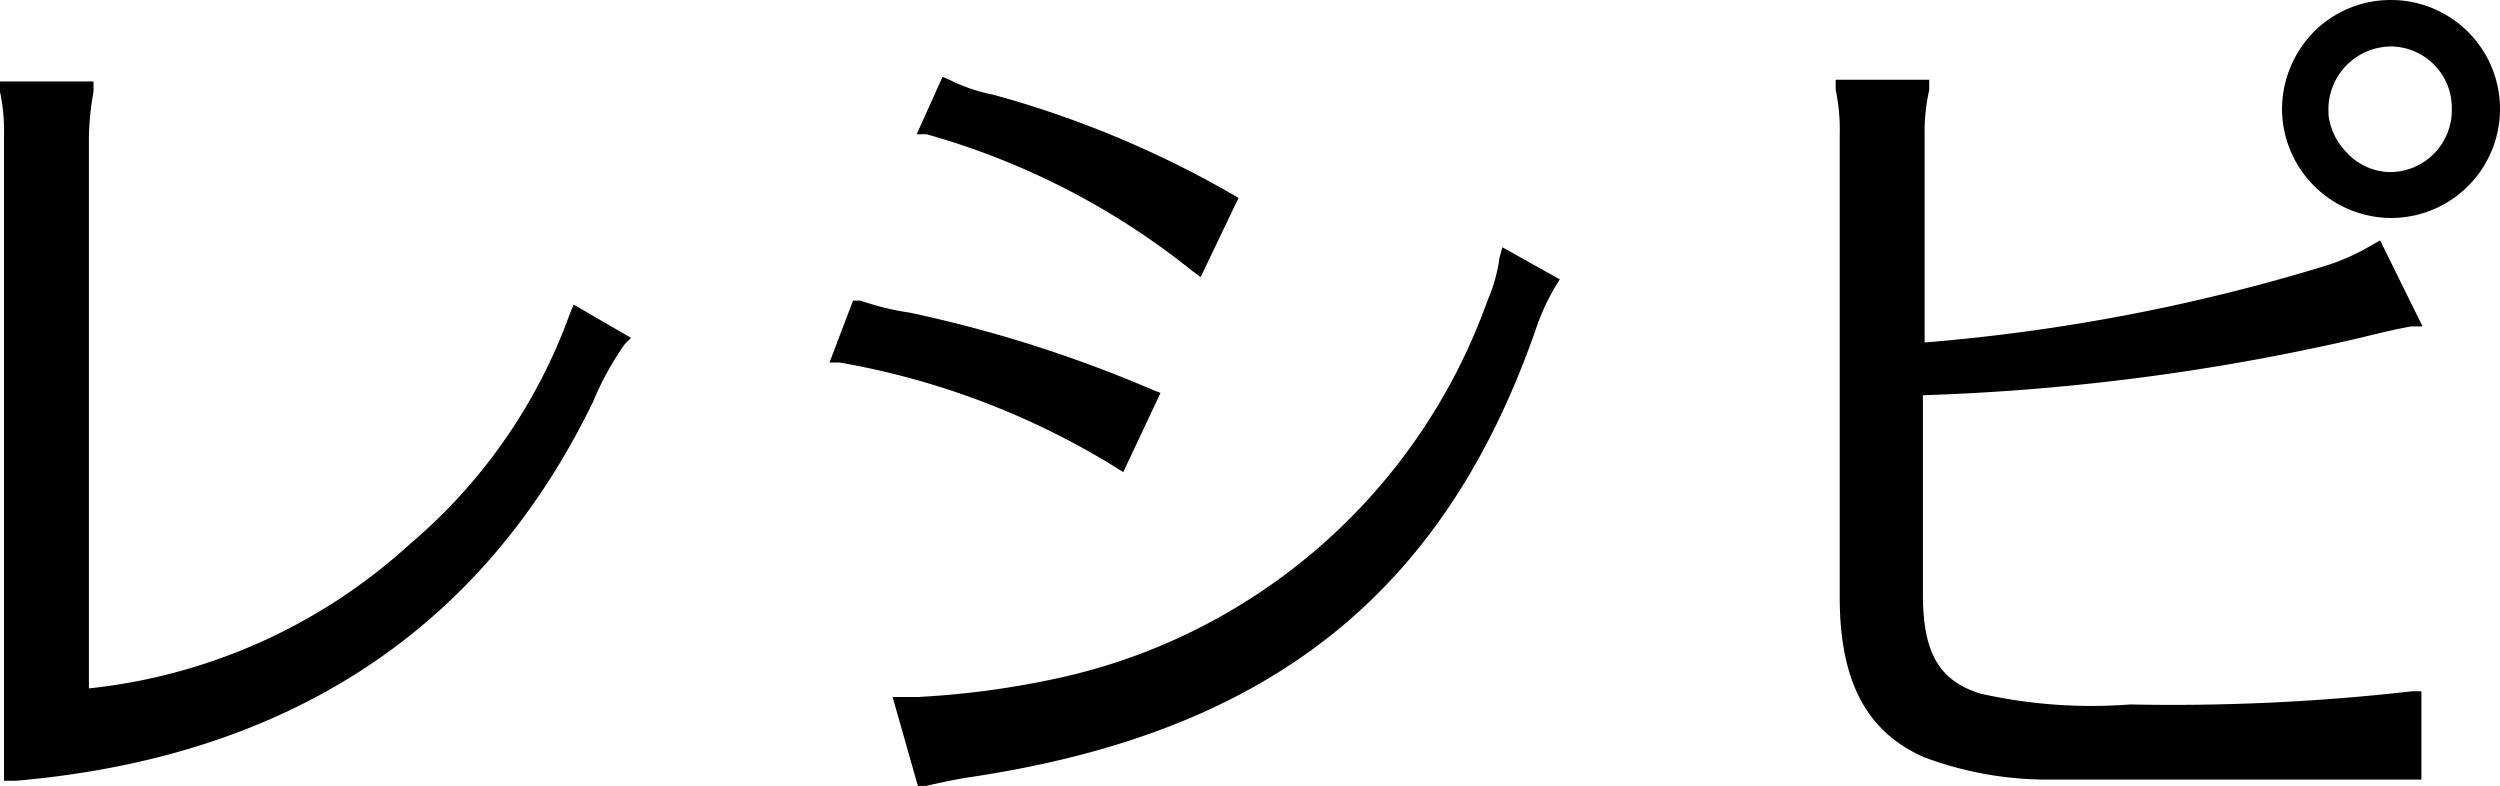 <svg xmlns="http://www.w3.org/2000/svg" width="43.58" height="13.7" viewBox="0 0 43.58 13.7"><g id="レイヤー_2" data-name="レイヤー 2"><g id="レイヤー_1-2" data-name="レイヤー 1"><path d="M9.93,5.48a9.46,9.46,0,0,1-2.78,4A9.82,9.82,0,0,1,1.55,12V2.37a4.9,4.9,0,0,1,.08-.77l0-.18H0L0,1.6a3.3,3.3,0,0,1,.07.77V13.61H.28C5,13.2,8.4,11,10.34,7a5.16,5.16,0,0,1,.55-1L11,5.89l-1-.58Z"/><path d="M20.78,4.72l.15.11.66-1.38-.12-.07a17.66,17.66,0,0,0-4.16-1.73,2.94,2.94,0,0,1-.74-.25l-.14-.06-.45,1,.17,0A13,13,0,0,1,20.78,4.72Z"/><path d="M19.58,8.23l.65-1.38-.15-.06a22.77,22.77,0,0,0-4.22-1.34A4.6,4.6,0,0,1,15,5.24l-.13,0-.41,1.08.18,0a13.59,13.59,0,0,1,4.83,1.84Z"/><path d="M26.14,4.49a2.79,2.79,0,0,1-.21.75,10.27,10.27,0,0,1-7.62,6.61,15.06,15.06,0,0,1-2.31.3h-.44L16,13.7l.14,0c.27-.06.54-.12.82-.16,5.2-.79,8.24-3.22,9.84-7.88A3.85,3.85,0,0,1,27.11,5l.08-.13-1-.56Z"/><path d="M41.67,0a1.89,1.89,0,0,0-1.34.56,1.93,1.93,0,0,0-.55,1.35,1.91,1.91,0,0,0,1.9,1.89h0a1.9,1.9,0,1,0,0-3.8ZM40.9,2.65A1.12,1.12,0,0,1,40.59,2l0-.15A1.1,1.1,0,0,1,41.69.81a1.07,1.07,0,0,1,1.05,1.08A1.08,1.08,0,0,1,41.66,3h0A1.05,1.05,0,0,1,40.9,2.65Z"/><path d="M37.13,12.28a8.78,8.78,0,0,1-2.61-.19c-.74-.23-1-.74-1-1.74V6.89a39.19,39.19,0,0,0,7.62-1c.49-.12.62-.15.89-.2l.2,0-.74-1.5-.14.08a3.84,3.84,0,0,1-.8.36,33,33,0,0,1-7,1.34V2.34a3.3,3.3,0,0,1,.08-.77l0-.18H32l0,.18a3.3,3.3,0,0,1,.07.77v8.07c0,1.47.47,2.35,1.47,2.79a6.14,6.14,0,0,0,2.15.39c.23,0,.45,0,.67,0,1.1,0,2.38,0,3.32,0l1.23,0h1.3V12.05l-.16,0A36.82,36.82,0,0,1,37.13,12.28Z"/></g></g></svg>